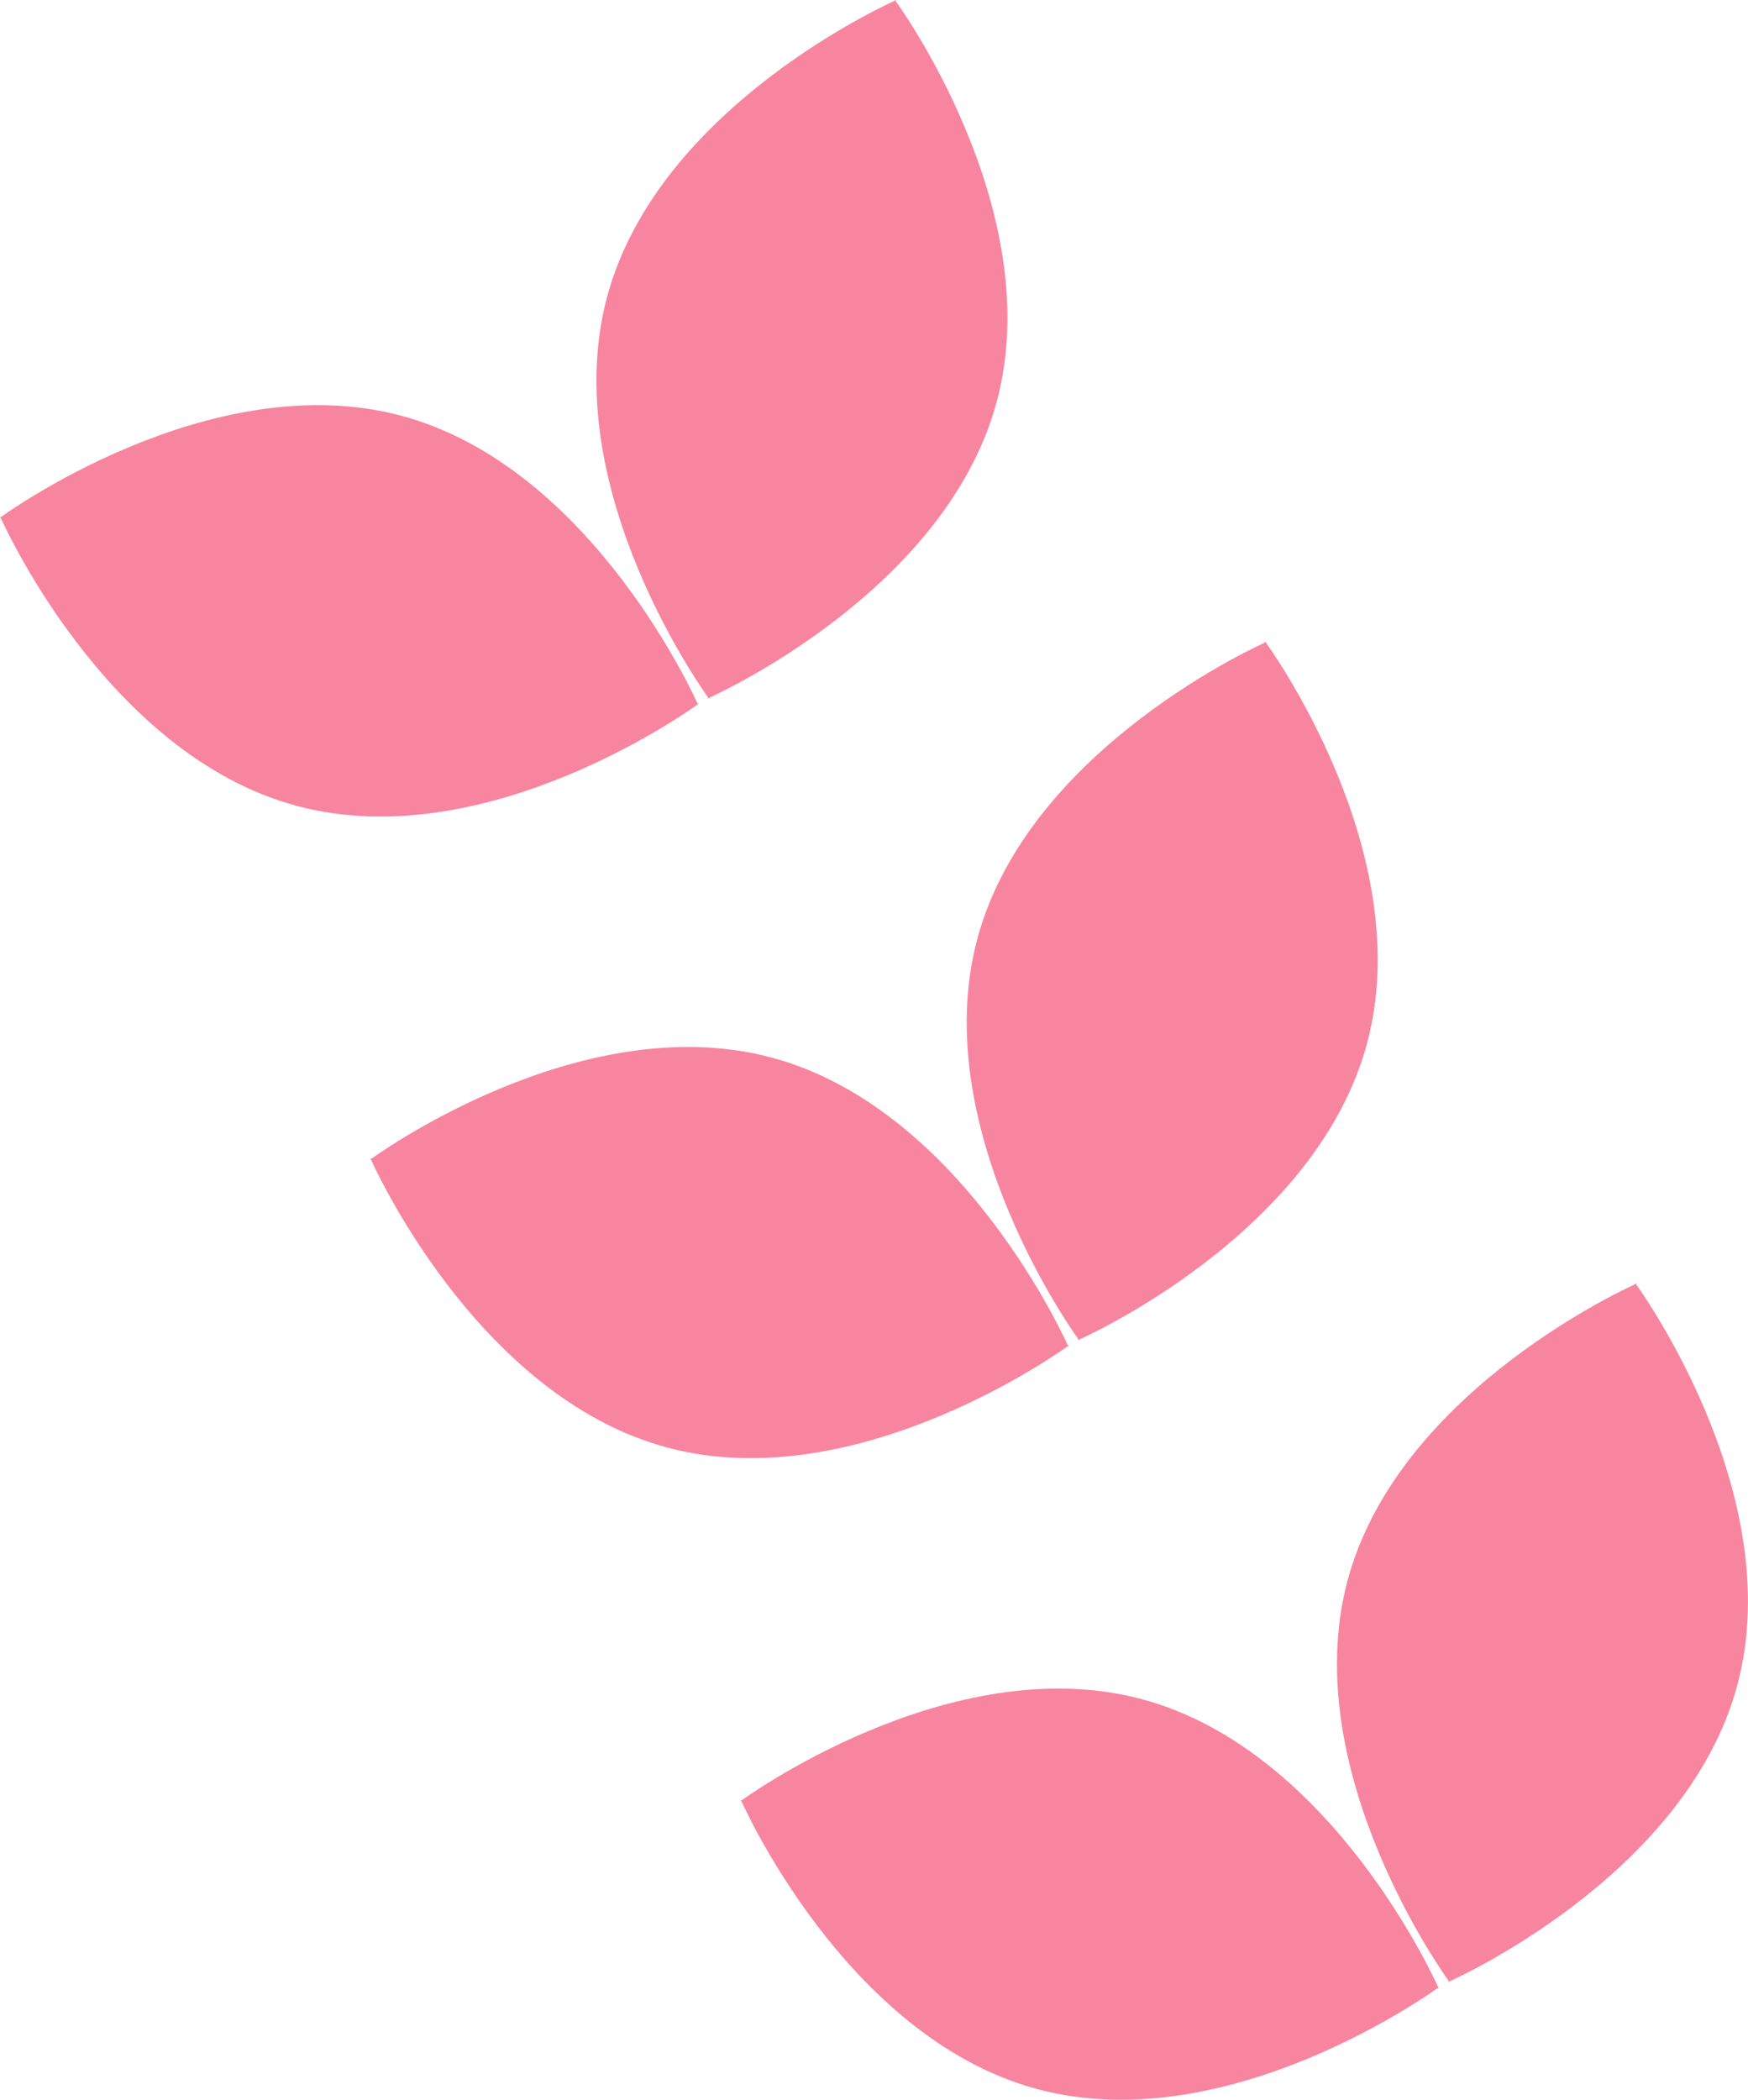 <?xml version="1.0" encoding="UTF-8"?> <!-- Generator: Adobe Illustrator 24.0.1, SVG Export Plug-In . SVG Version: 6.00 Build 0) --> <svg xmlns="http://www.w3.org/2000/svg" xmlns:xlink="http://www.w3.org/1999/xlink" id="Layer_1" x="0px" y="0px" viewBox="0 0 852.6 1023.7" style="enable-background:new 0 0 852.6 1023.7;" xml:space="preserve"> <style type="text/css"> .st0{fill:#F8859F;} </style> <g> <path class="st0" d="M436.5,0c0,0,74.9,101.7,49.7,195.7S345.2,340.5,345.2,340.5"></path> <path class="st0" d="M345.8,340.6c0,0-74.9-101.7-49.7-195.8S437,0.1,437,0.1"></path> <path class="st0" d="M0,252.4c0,0,101.8-74.9,195.8-49.7s144.7,140.9,144.7,140.9"></path> <path class="st0" d="M340.6,343.2c0,0-101.8,74.9-195.8,49.7S0.1,251.9,0.1,251.9"></path> <path class="st0" d="M617.1,312.8c0,0,74.9,101.7,49.7,195.8S525.9,653.3,525.9,653.3"></path> <path class="st0" d="M526.4,653.5c0,0-74.9-101.8-49.7-195.8S617.6,313,617.6,313"></path> <path class="st0" d="M180.6,565.3c0,0,101.7-74.9,195.8-49.7c94,25.2,144.7,140.9,144.7,140.9"></path> <path class="st0" d="M521.2,656c0,0-101.8,74.9-195.8,49.7S180.7,564.8,180.7,564.8"></path> <path class="st0" d="M797.7,625.7c0,0,74.9,101.8,49.7,195.8S706.5,966.2,706.5,966.2"></path> <path class="st0" d="M707,966.3c0,0-74.9-101.8-49.7-195.8s140.9-144.7,140.9-144.7"></path> <path class="st0" d="M361.2,878.1c0,0,101.8-74.9,195.8-49.7s144.7,140.9,144.7,140.9"></path> <path class="st0" d="M701.8,968.8c0,0-101.8,74.9-195.8,49.7S361.4,877.6,361.4,877.6"></path> </g> </svg> 
